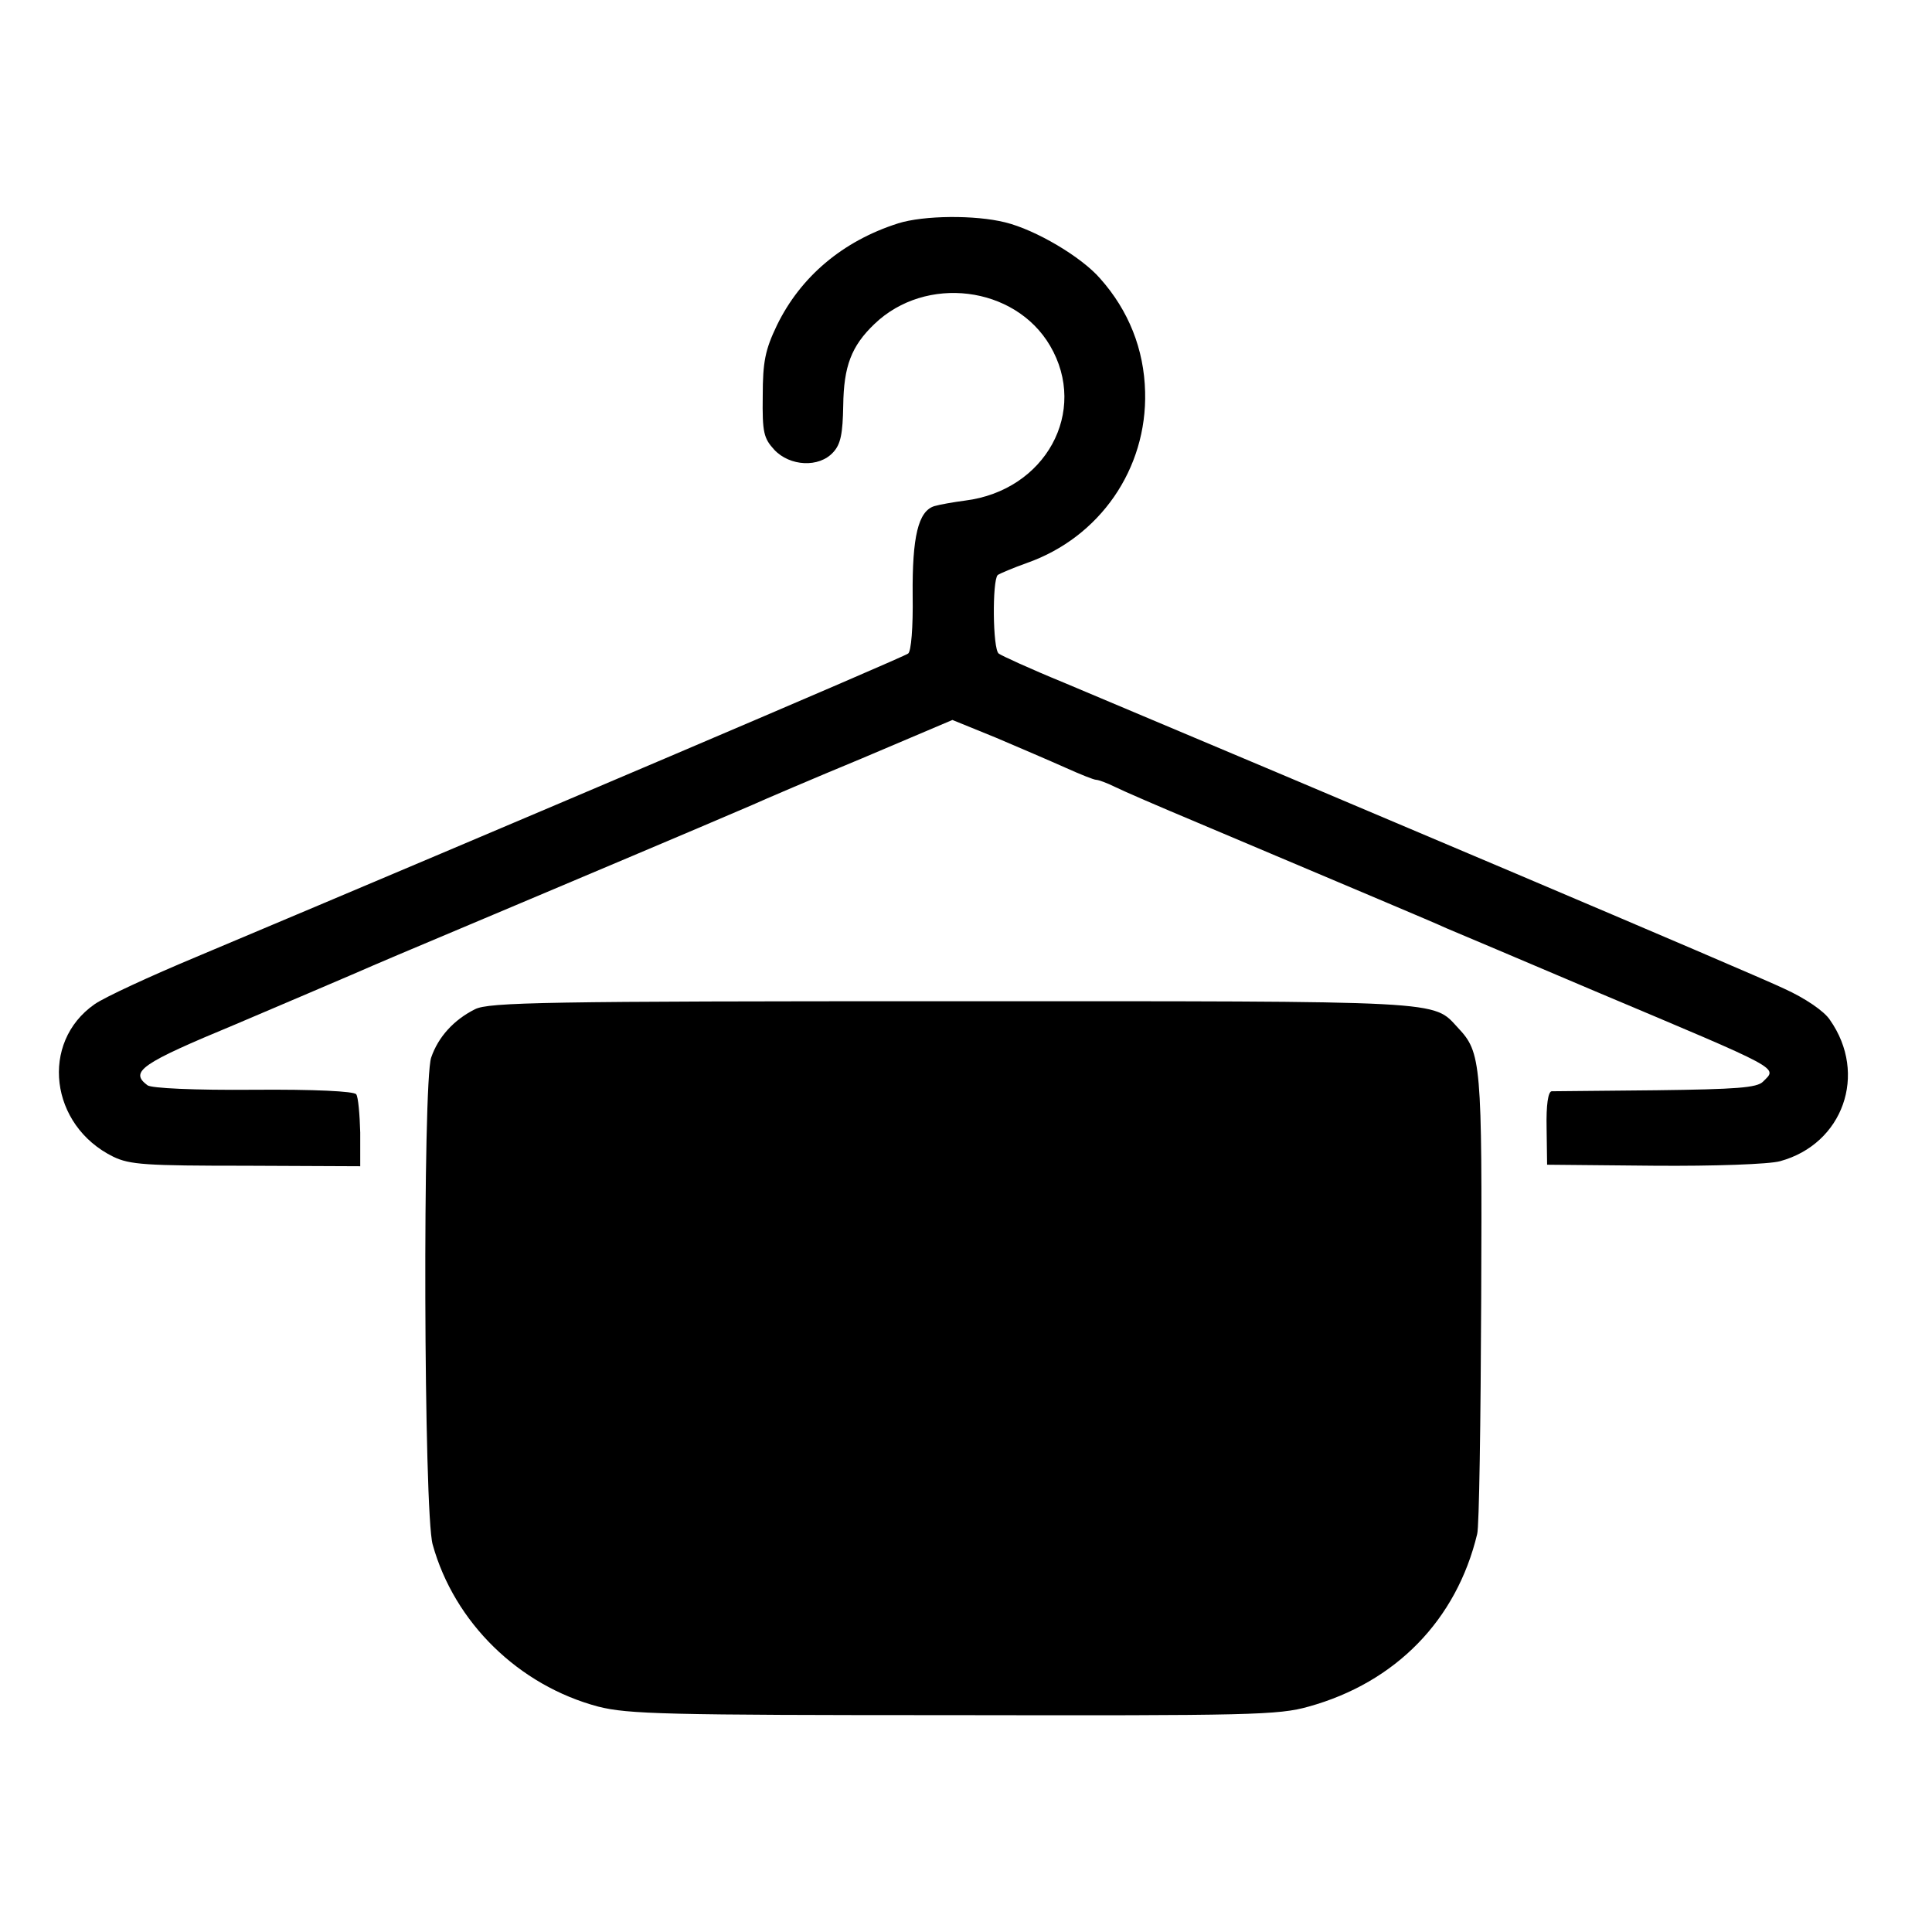 <svg version="1" xmlns="http://www.w3.org/2000/svg" width="512" height="512" viewBox="0 0 384 384"><path d="M178.5 44.4c-11 3.5-19.4 10.6-24.1 20.3-2.3 4.8-2.8 7.2-2.8 14-.1 7.3.2 8.4 2.3 10.7 3.1 3.3 8.9 3.6 11.7.5 1.5-1.6 1.9-3.7 2-9.3.1-7.8 1.6-11.8 6.2-16.2 10.2-9.8 27.9-7.6 34.9 4.3 7.7 13.1-.9 28.8-16.9 30.8-2.3.3-5.1.8-6.1 1.1-3.2 1-4.4 6.1-4.3 17.7.1 6.4-.3 11.2-.9 11.6-.8.7-78.3 33.7-141.5 60.3-9.1 3.8-18.2 8-20.2 9.4-10.9 7.6-8.9 24.1 3.7 30.3 3.3 1.6 6.5 1.8 26.4 1.8l22.7.1v-6.7c-.1-3.6-.4-7.1-.8-7.6-.4-.6-8.2-1-20.5-.9-11.6.1-20.3-.3-21-.9-3.6-2.7-1.3-4.3 17.5-12.1 10.3-4.4 20.7-8.8 23.2-9.9 6.2-2.7 7.4-3.2 33.5-14.2 37.2-15.7 41.8-17.7 46-19.5 2.2-1 12-5.2 21.9-9.3l17.9-7.6 8.6 3.5c4.7 2 11 4.7 13.9 6 2.9 1.3 5.6 2.4 6.1 2.4.4 0 2.1.6 3.7 1.4 1.6.8 9 4 16.4 7.1 32.6 13.8 46.7 19.7 49.5 21 1.7.7 14.9 6.3 29.5 12.5 37.7 15.9 36.3 15.1 33.4 18-1.2 1.2-5.2 1.5-21.2 1.7-10.8.1-20.2.2-20.8.2-.7.1-1.1 2.7-1 7.3l.1 7.3 21.3.2c11.8.1 22.9-.3 25-.9 12.5-3.4 17.5-17.3 9.9-28.1-1.1-1.7-4.9-4.3-9.1-6.2-5.8-2.8-91-38.9-143.1-60.8-6.6-2.7-12.5-5.4-13-5.8-1.2-.9-1.3-14.5-.2-15.6.4-.3 3-1.4 5.8-2.4 14.5-5.1 23.9-18.7 23.5-34-.2-8.5-3.3-16.2-8.9-22.5-3.7-4.3-12.8-9.7-18.9-11.2-6-1.5-16.2-1.4-21.3.2z"/><path d="M94.4 200.6c-4.2 2.1-7.3 5.5-8.7 9.6-1.7 4.9-1.5 90.6.3 96.8 4.3 15.5 17.1 28 32.9 32.2 5.9 1.5 13.4 1.7 70.6 1.7 59.1.1 64.6 0 70.6-1.7 17.3-4.8 29.4-17.2 33.5-34.3.4-1.3.7-22.4.8-46.8.2-47 0-48.9-4.6-53.8-5.1-5.5-1.6-5.3-100.7-5.3-80.7 0-92 .2-94.7 1.6z"/></svg>